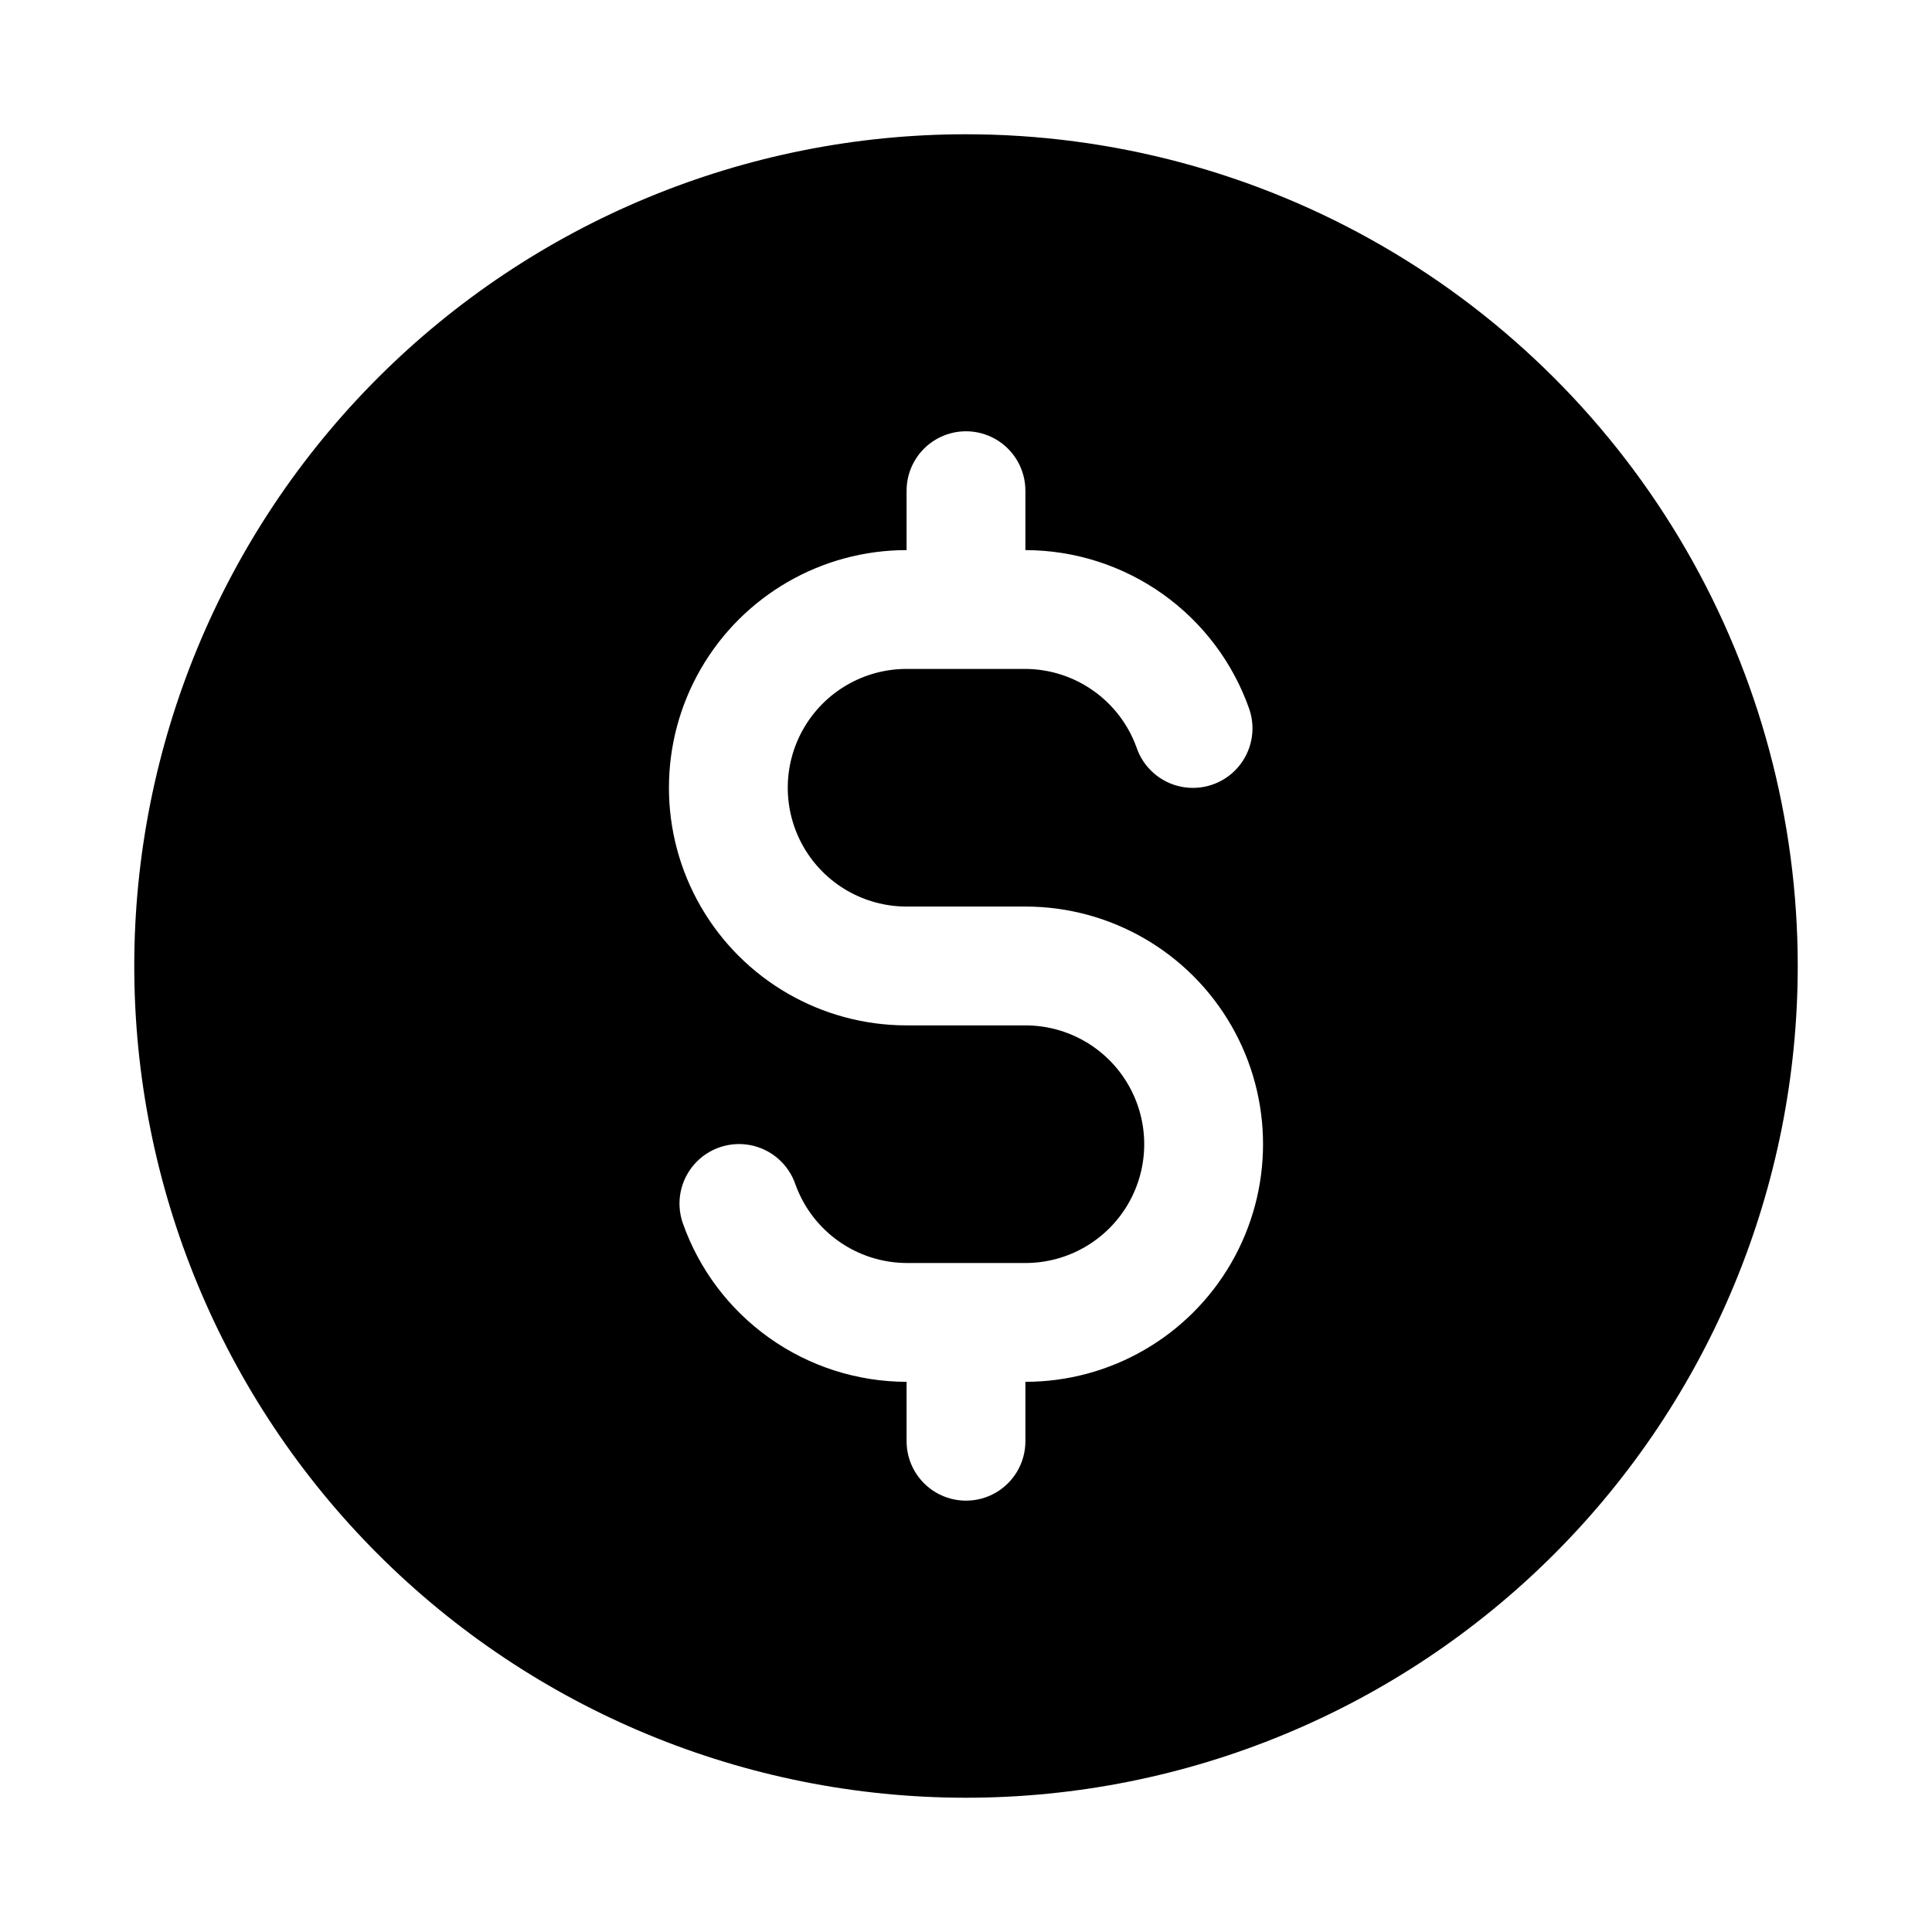 <?xml version="1.0" encoding="UTF-8"?>
<!-- The Best Svg Icon site in the world: iconSvg.co, Visit us! https://iconsvg.co -->
<svg fill="#000000" width="800px" height="800px" version="1.1" viewBox="144 144 512 512" xmlns="http://www.w3.org/2000/svg">
 <path d="m400 179.58c-58.461 0-114.52 23.223-155.86 64.559s-64.559 97.398-64.559 155.86c0 58.457 23.223 114.52 64.559 155.86 41.336 41.336 97.398 64.559 155.86 64.559 58.457 0 114.52-23.223 155.86-64.559 41.336-41.336 64.559-97.398 64.559-155.86 0-38.691-10.184-76.703-29.527-110.21-19.348-33.508-47.172-61.332-80.68-80.676-33.508-19.348-71.516-29.531-110.21-29.531zm15.742 330.62v15.742c0 5.625-3 10.824-7.871 13.637s-10.875 2.812-15.746 0-7.871-8.012-7.871-13.637v-15.742c-13.043-0.02-25.762-4.09-36.395-11.648s-18.656-18.23-22.961-30.547c-1.801-5.344-0.613-11.242 3.117-15.473 3.727-4.231 9.43-6.148 14.957-5.035 5.527 1.113 10.039 5.09 11.84 10.434 2.191 6.059 6.188 11.301 11.453 15.02 5.266 3.715 11.543 5.727 17.988 5.762h31.488c11.25 0 21.645-6 27.27-15.742 5.625-9.746 5.625-21.746 0-31.488-5.625-9.742-16.02-15.746-27.27-15.746h-31.488c-22.5 0-43.289-12.004-54.539-31.488s-11.25-43.492 0-62.977 32.039-31.488 54.539-31.488v-15.742c0-5.625 3-10.824 7.871-13.637s10.875-2.812 15.746 0 7.871 8.012 7.871 13.637v15.742c13.047 0.02 25.762 4.09 36.395 11.648 10.633 7.559 18.656 18.23 22.961 30.547 1.801 5.344 0.613 11.242-3.117 15.473-3.727 4.231-9.426 6.148-14.953 5.039-5.531-1.113-10.043-5.094-11.844-10.438-2.191-6.059-6.188-11.301-11.453-15.016-5.266-3.719-11.543-5.731-17.988-5.766h-31.488c-11.25 0-21.645 6.004-27.27 15.746-5.625 9.742-5.625 21.746 0 31.488 5.625 9.742 16.02 15.742 27.27 15.742h31.488c22.5 0 43.289 12.004 54.539 31.488 11.25 19.484 11.25 43.492 0 62.977s-32.039 31.488-54.539 31.488z"/>
</svg>
